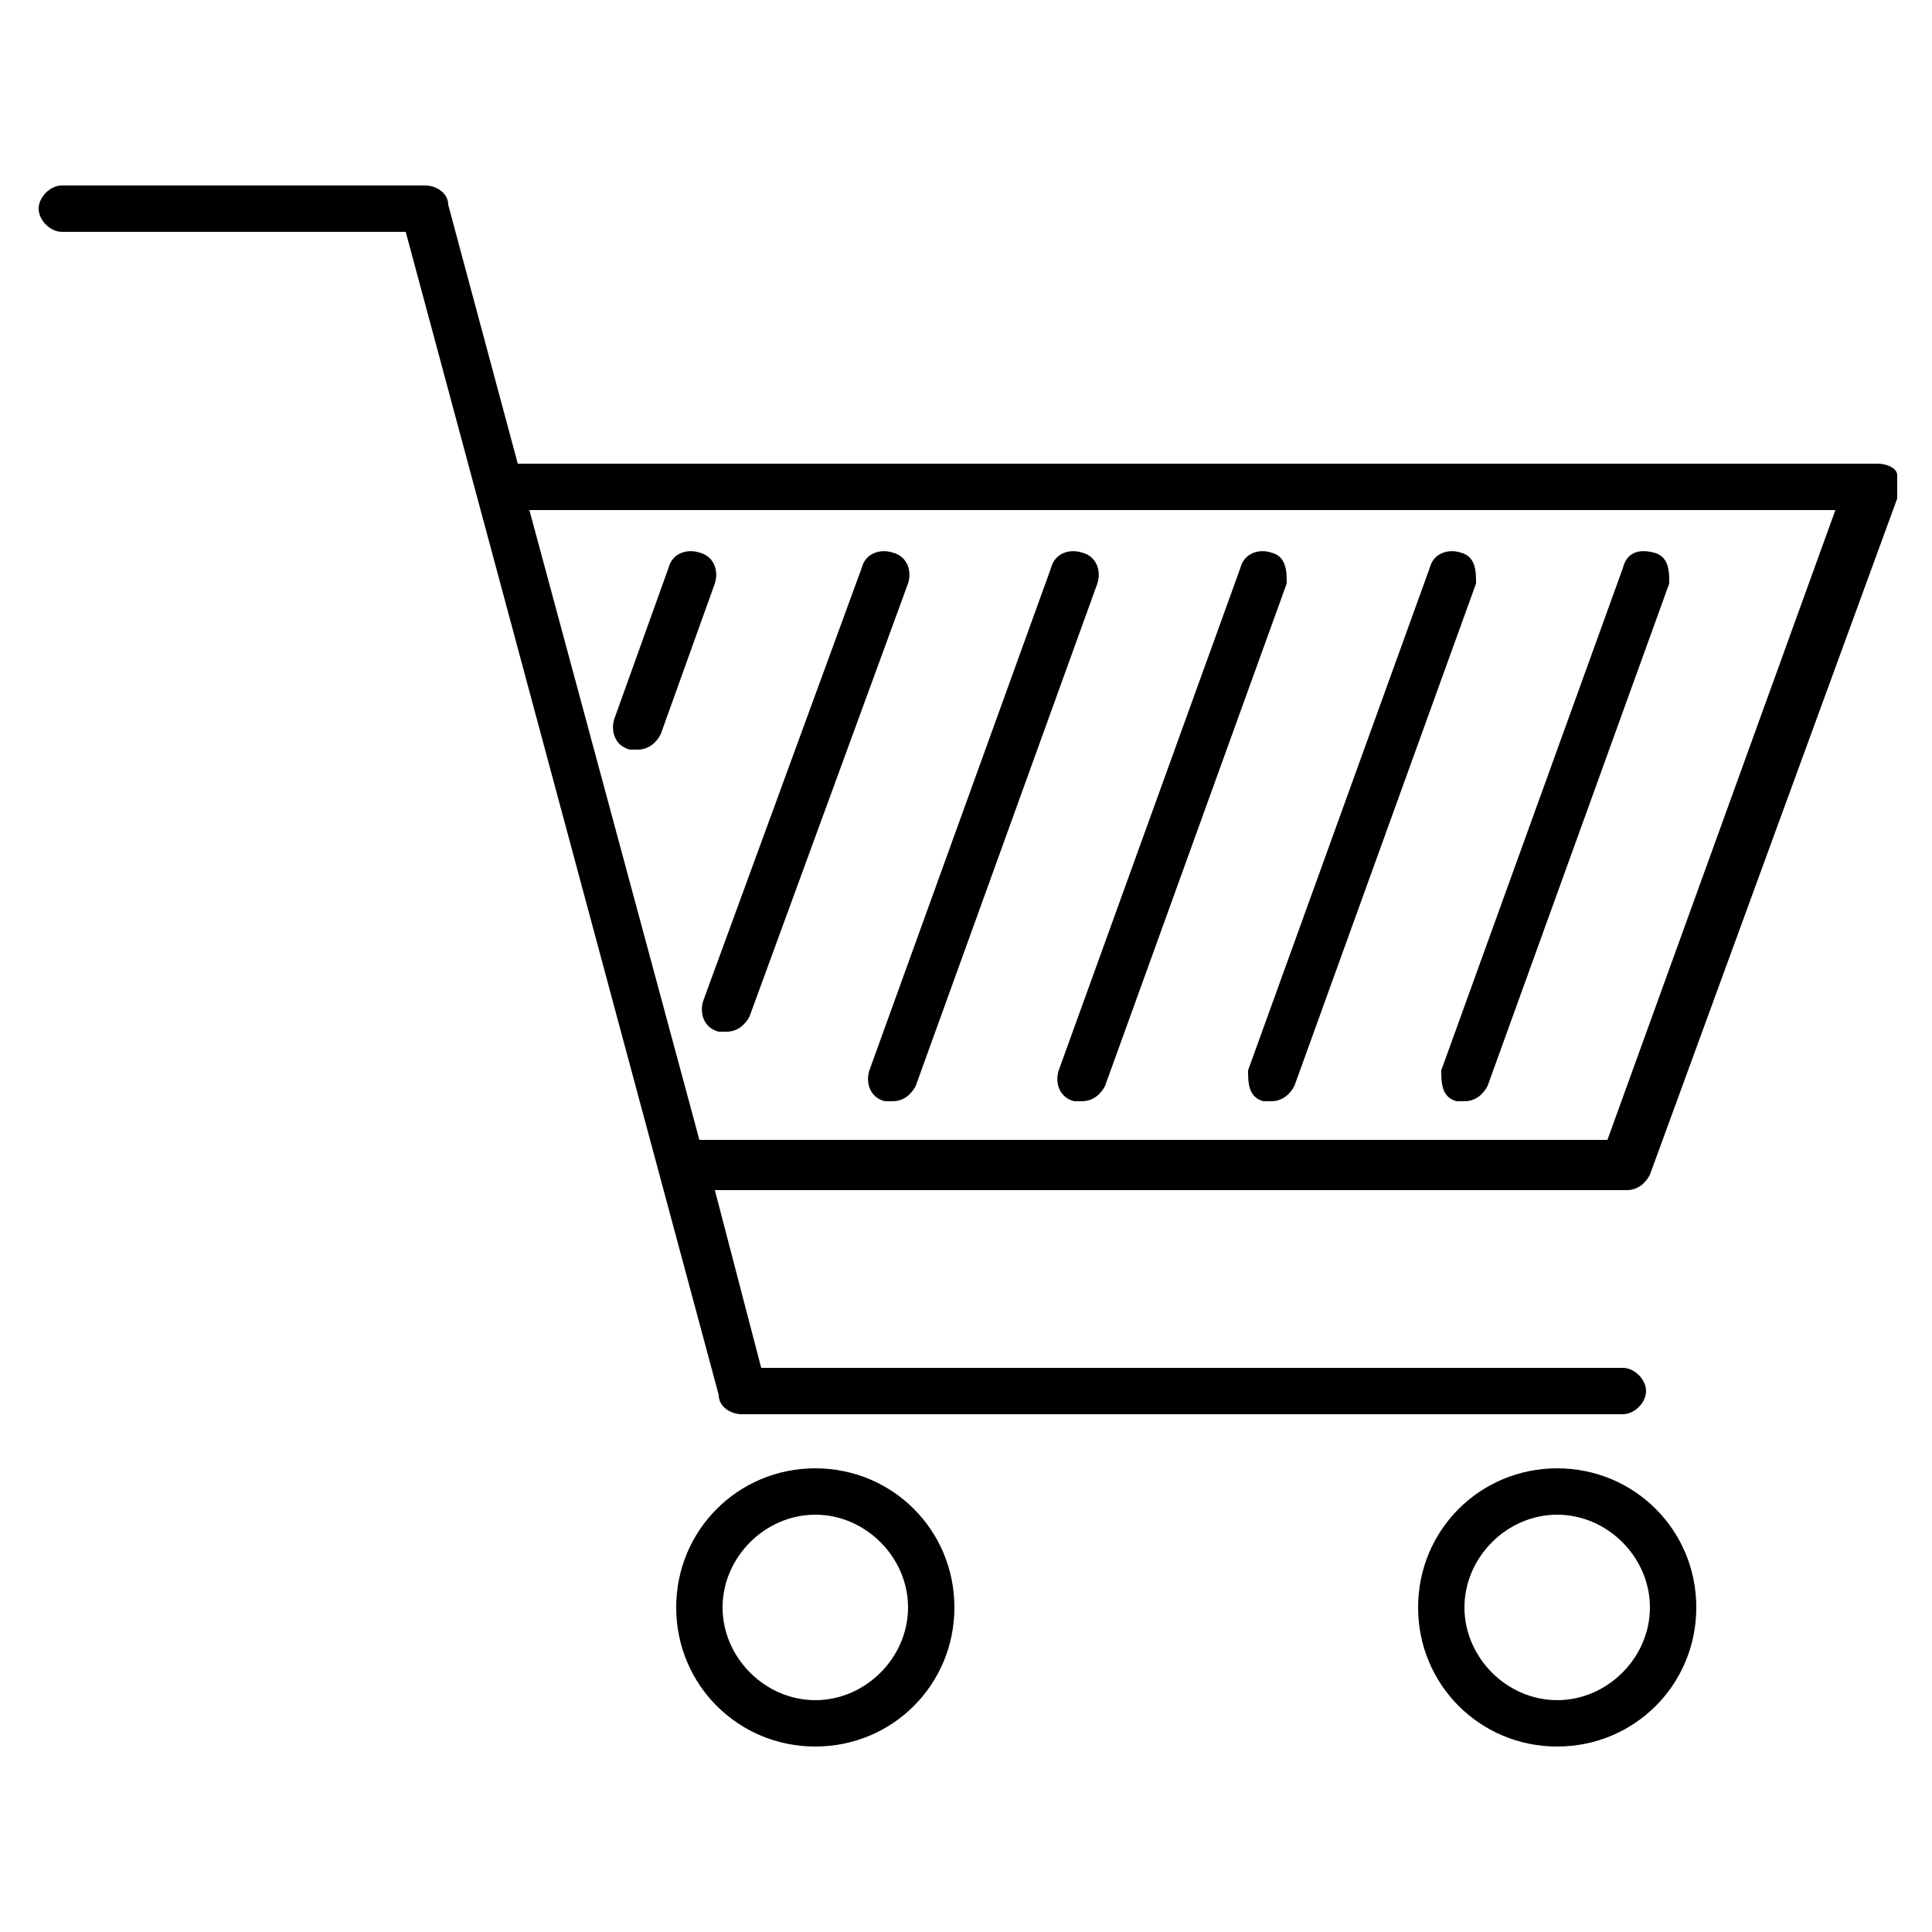 <svg data-name="レイヤー 2" xmlns="http://www.w3.org/2000/svg" viewBox="0 0 50 50"><path d="M21.1 45.2c2 0 3.6-1.6 3.6-3.6S23.1 38 21.1 38s-3.6 1.6-3.6 3.6 1.6 3.6 3.6 3.6zm0-6c1.3 0 2.4 1.1 2.4 2.4S22.4 44 21.1 44s-2.4-1.1-2.4-2.4 1.1-2.4 2.4-2.4zm19.2 6c2 0 3.6-1.6 3.6-3.6S42.3 38 40.3 38s-3.6 1.6-3.6 3.6 1.6 3.6 3.6 3.6zm0-6c1.3 0 2.4 1.1 2.4 2.4S41.6 44 40.3 44s-2.4-1.1-2.4-2.4 1.1-2.4 2.4-2.4zM48.4 12h-35l-1.8-6.7c0-.3-.3-.5-.6-.5H1.6c-.3 0-.6.3-.6.6s.3.6.6.6h8.9l8.1 30.1c0 .3.3.5.6.5H42c.3 0 .6-.3.6-.6s-.3-.6-.6-.6H19.7l-1.2-4.6h23.6c.3 0 .5-.2.6-.4l6.4-17.5v-.6c0-.2-.3-.3-.5-.3h-.2zm-6.8 17.5H18.1l-4.4-16.3h33.8l-5.9 16.3zm-3.9-1h.2c.3 0 .5-.2.6-.4l4.7-13c0-.3 0-.7-.4-.8s-.7 0-.8.4l-4.7 13c0 .3 0 .7.4.8zm-5 0h.2c.3 0 .5-.2.6-.4l4.7-13c0-.3 0-.7-.4-.8-.3-.1-.7 0-.8.4l-4.7 13c0 .3 0 .7.4.8zm-4.9 0h.2c.3 0 .5-.2.6-.4l4.7-13c0-.3 0-.7-.4-.8-.3-.1-.7 0-.8.4l-4.7 13c-.1.3 0 .7.4.8zm-4.9 0h.2c.3 0 .5-.2.6-.4l4.7-13c.1-.3 0-.7-.4-.8-.3-.1-.7 0-.8.4l-4.7 13c-.1.3 0 .7.4.8zm-4.3-1.8h.2c.3 0 .5-.2.6-.4l4.1-11.2c.1-.3 0-.7-.4-.8-.3-.1-.7 0-.8.4l-4.1 11.2c-.1.3 0 .7.4.8zm-2.3-7.3h.2c.3 0 .5-.2.6-.4l1.4-3.9c.1-.3 0-.7-.4-.8-.3-.1-.7 0-.8.4l-1.4 3.9c-.1.3 0 .7.4.8z"/></svg>